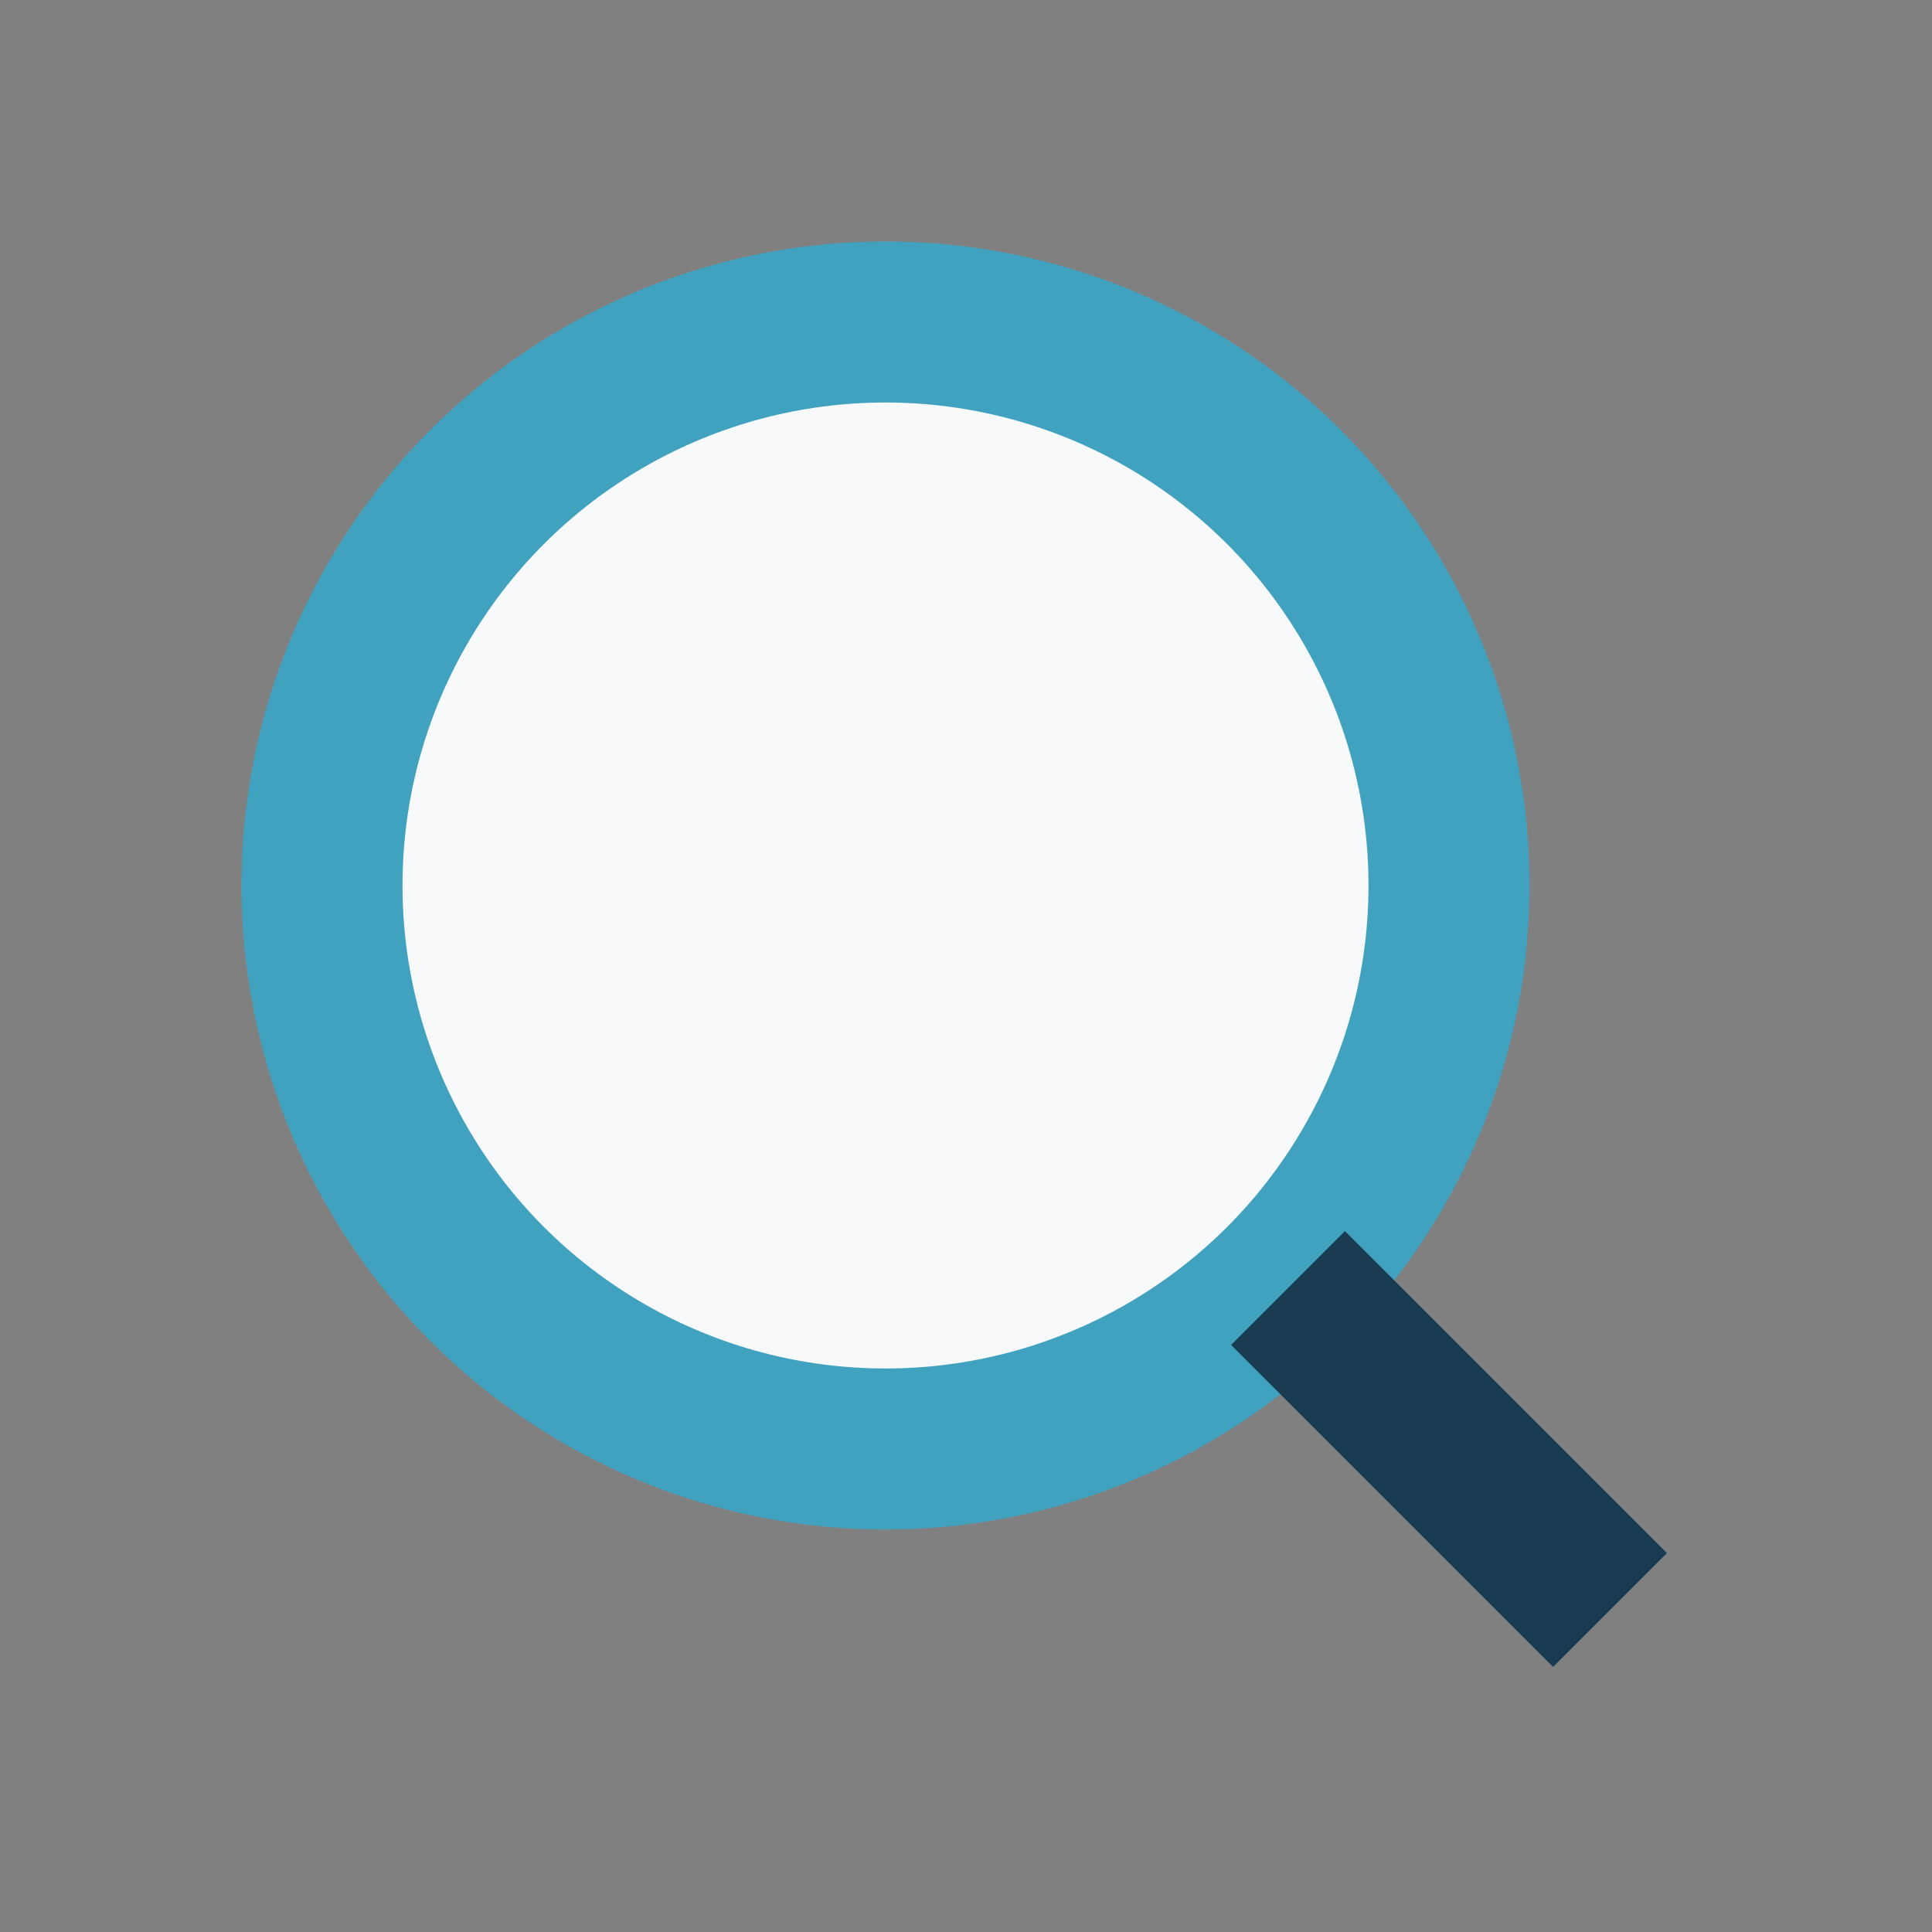<?xml version="1.0" encoding="UTF-8"?>
<svg xmlns="http://www.w3.org/2000/svg" width="24" height="24" viewBox="0 0 24 24"><rect x="0" y="0" width="24" height="24" fill="#808080" stroke="none"/><circle cx="11" cy="11" r="7" fill="#F7F9FB" stroke="#41A2C0" stroke-width="2"/><path d="M16 16l4 4" stroke="#193B52" stroke-width="2"/></svg>